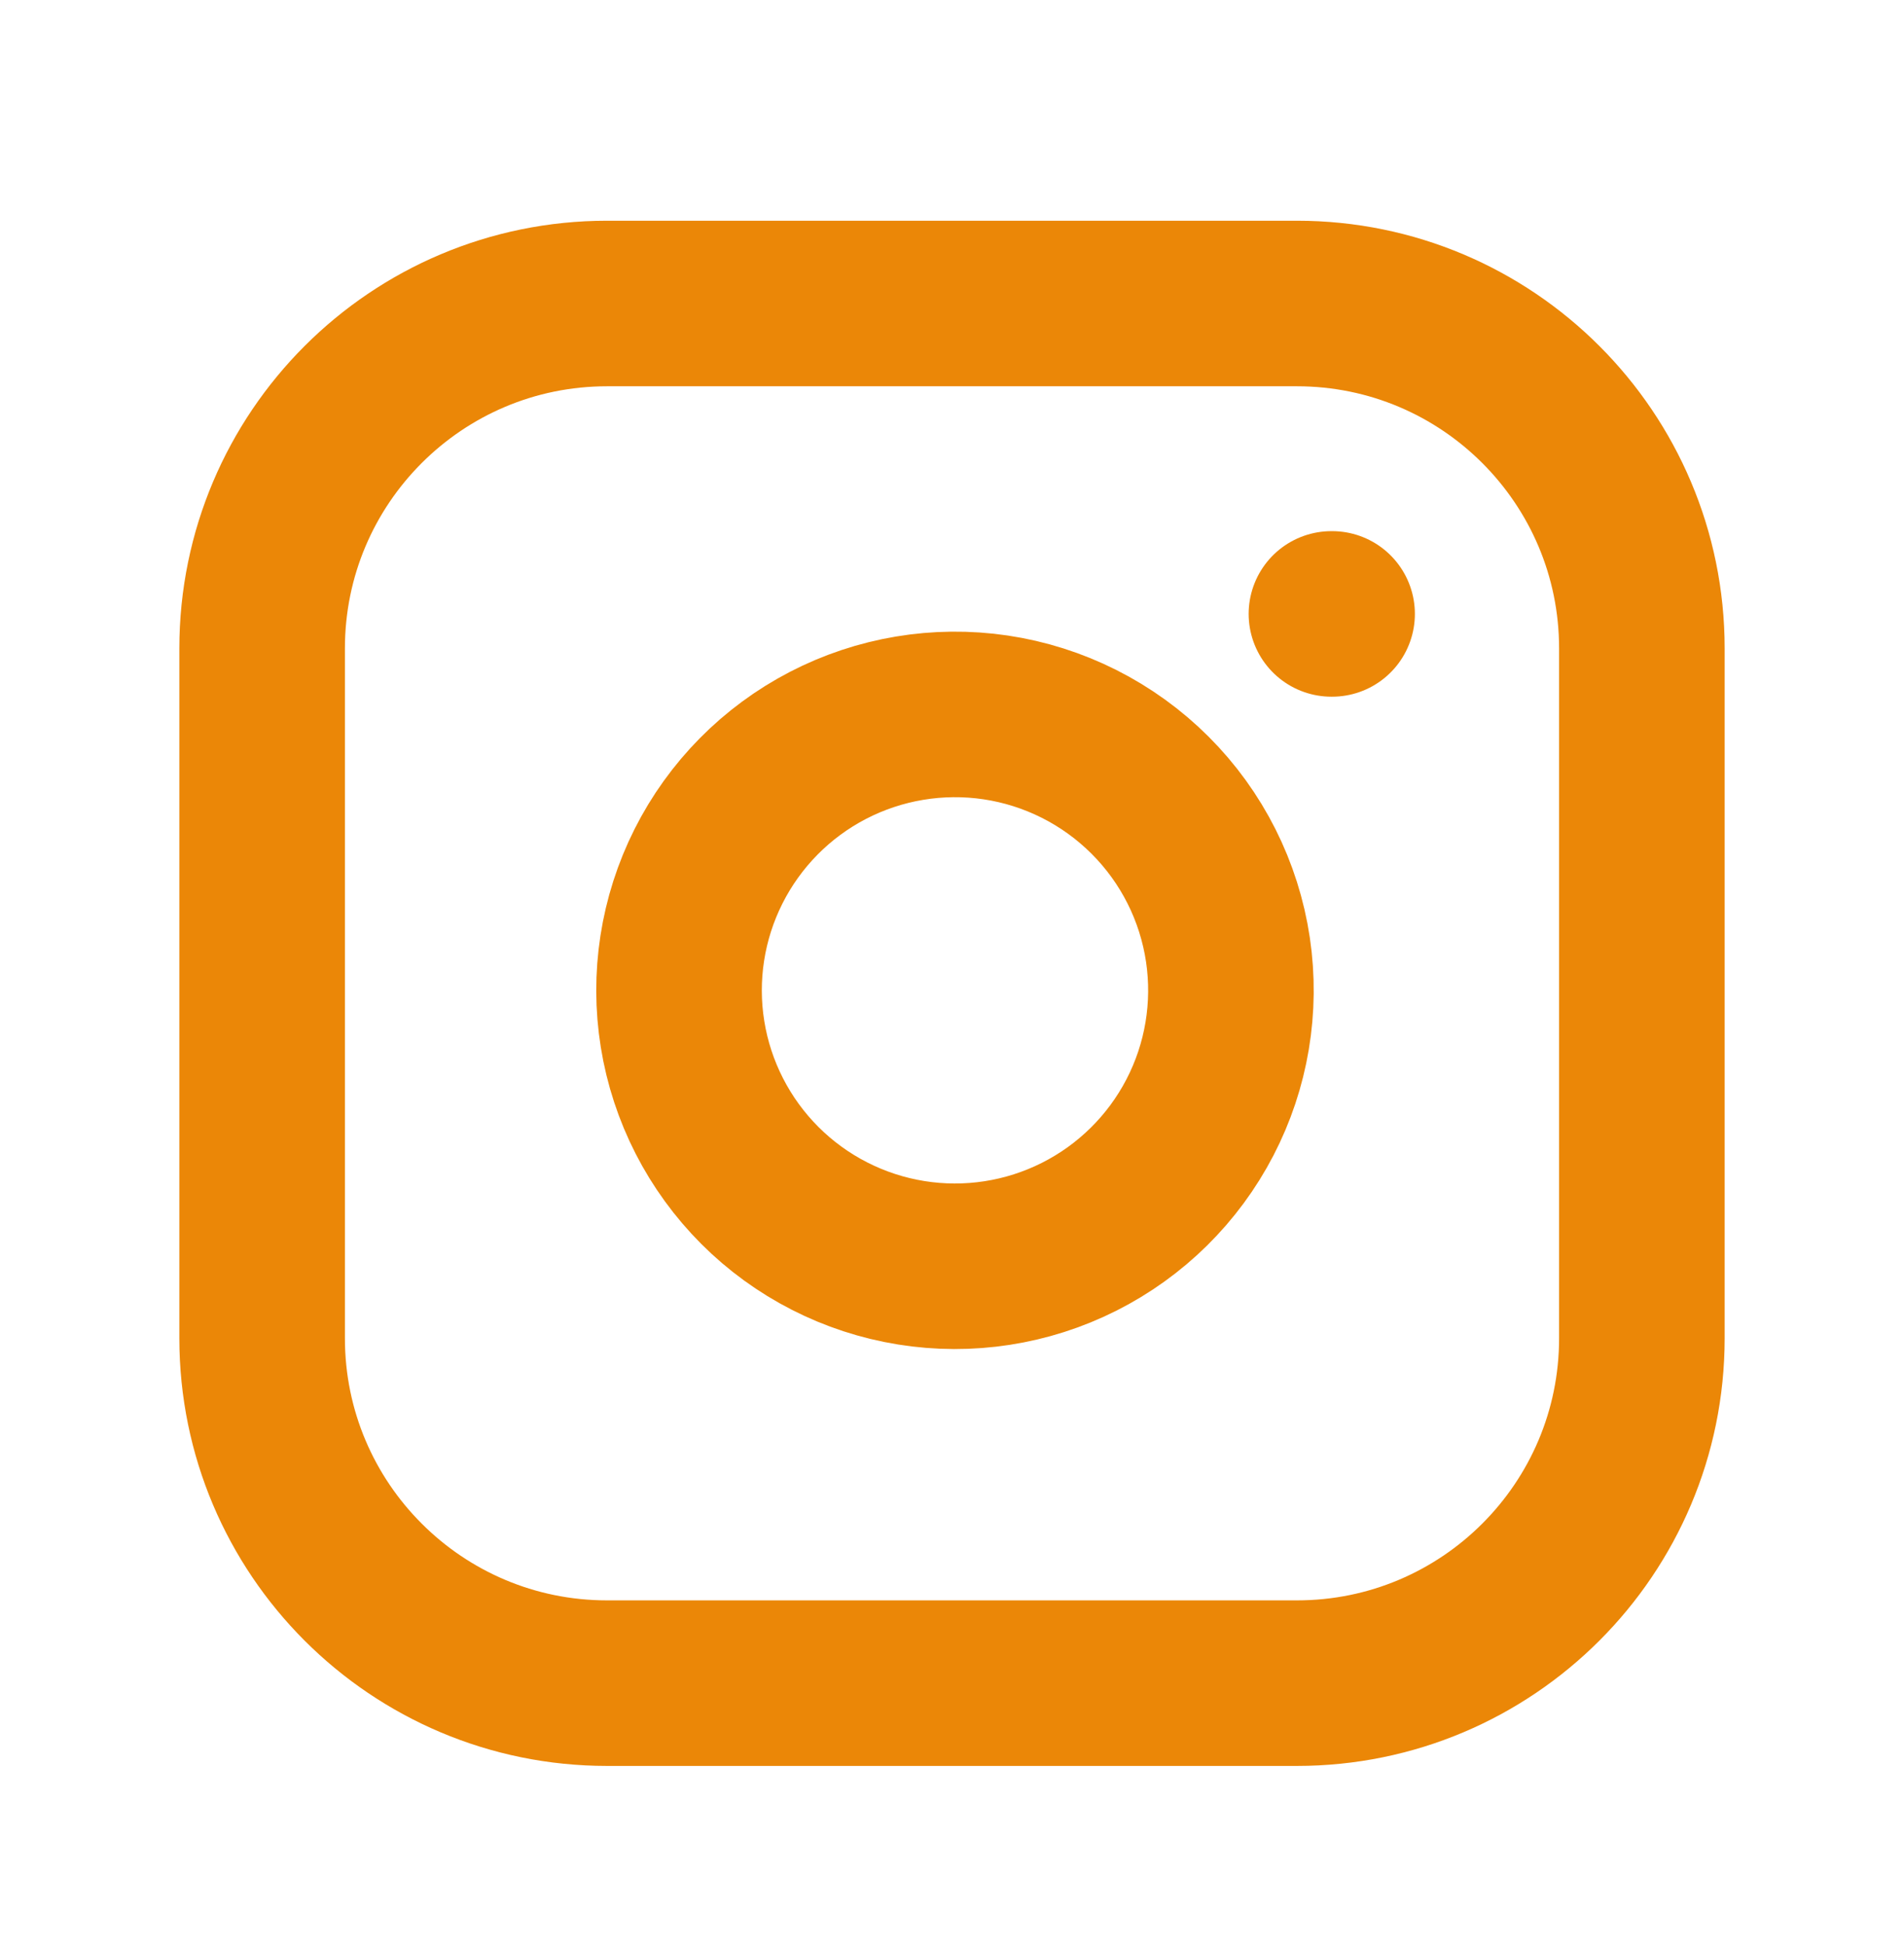 <svg width="46" height="47" viewBox="0 0 46 47" fill="none" xmlns="http://www.w3.org/2000/svg">
<g filter="url(#filter0_d_25_508)">
<path d="M32.167 10.833H32.183M14.667 3.333H31.333C35.936 3.333 39.667 7.064 39.667 11.667V28.333C39.667 32.936 35.936 36.667 31.333 36.667H14.667C10.064 36.667 6.333 32.936 6.333 28.333V11.667C6.333 7.064 10.064 3.333 14.667 3.333ZM29.667 18.95C29.872 20.337 29.636 21.754 28.99 22.998C28.344 24.243 27.322 25.252 26.069 25.883C24.817 26.513 23.398 26.733 22.013 26.51C20.629 26.287 19.35 25.634 18.358 24.642C17.367 23.65 16.713 22.372 16.49 20.987C16.267 19.603 16.487 18.183 17.117 16.931C17.748 15.678 18.757 14.656 20.002 14.01C21.246 13.365 22.663 13.128 24.05 13.333C25.465 13.543 26.775 14.203 27.786 15.214C28.798 16.225 29.457 17.535 29.667 18.95Z" stroke="#EB8707" stroke-width="4" stroke-linecap="round" stroke-linejoin="round"/>
</g>
<defs>
<filter id="filter0_d_25_508" x="-1" y="0" width="48" height="48" filterUnits="userSpaceOnUse" color-interpolation-filters="sRGB">
<feFlood flood-opacity="0" result="BackgroundImageFix"/>
<feColorMatrix in="SourceAlpha" type="matrix" values="0 0 0 0 0 0 0 0 0 0 0 0 0 0 0 0 0 0 127 0" result="hardAlpha"/>
<feOffset dy="4"/>
<feGaussianBlur stdDeviation="2"/>
<feComposite in2="hardAlpha" operator="out"/>
<feColorMatrix type="matrix" values="0 0 0 0 0 0 0 0 0 0 0 0 0 0 0 0 0 0 0.25 0"/>
<feBlend mode="normal" in2="BackgroundImageFix" result="effect1_dropShadow_25_508"/>
<feBlend mode="normal" in="SourceGraphic" in2="effect1_dropShadow_25_508" result="shape"/>
</filter>
</defs>
</svg>
